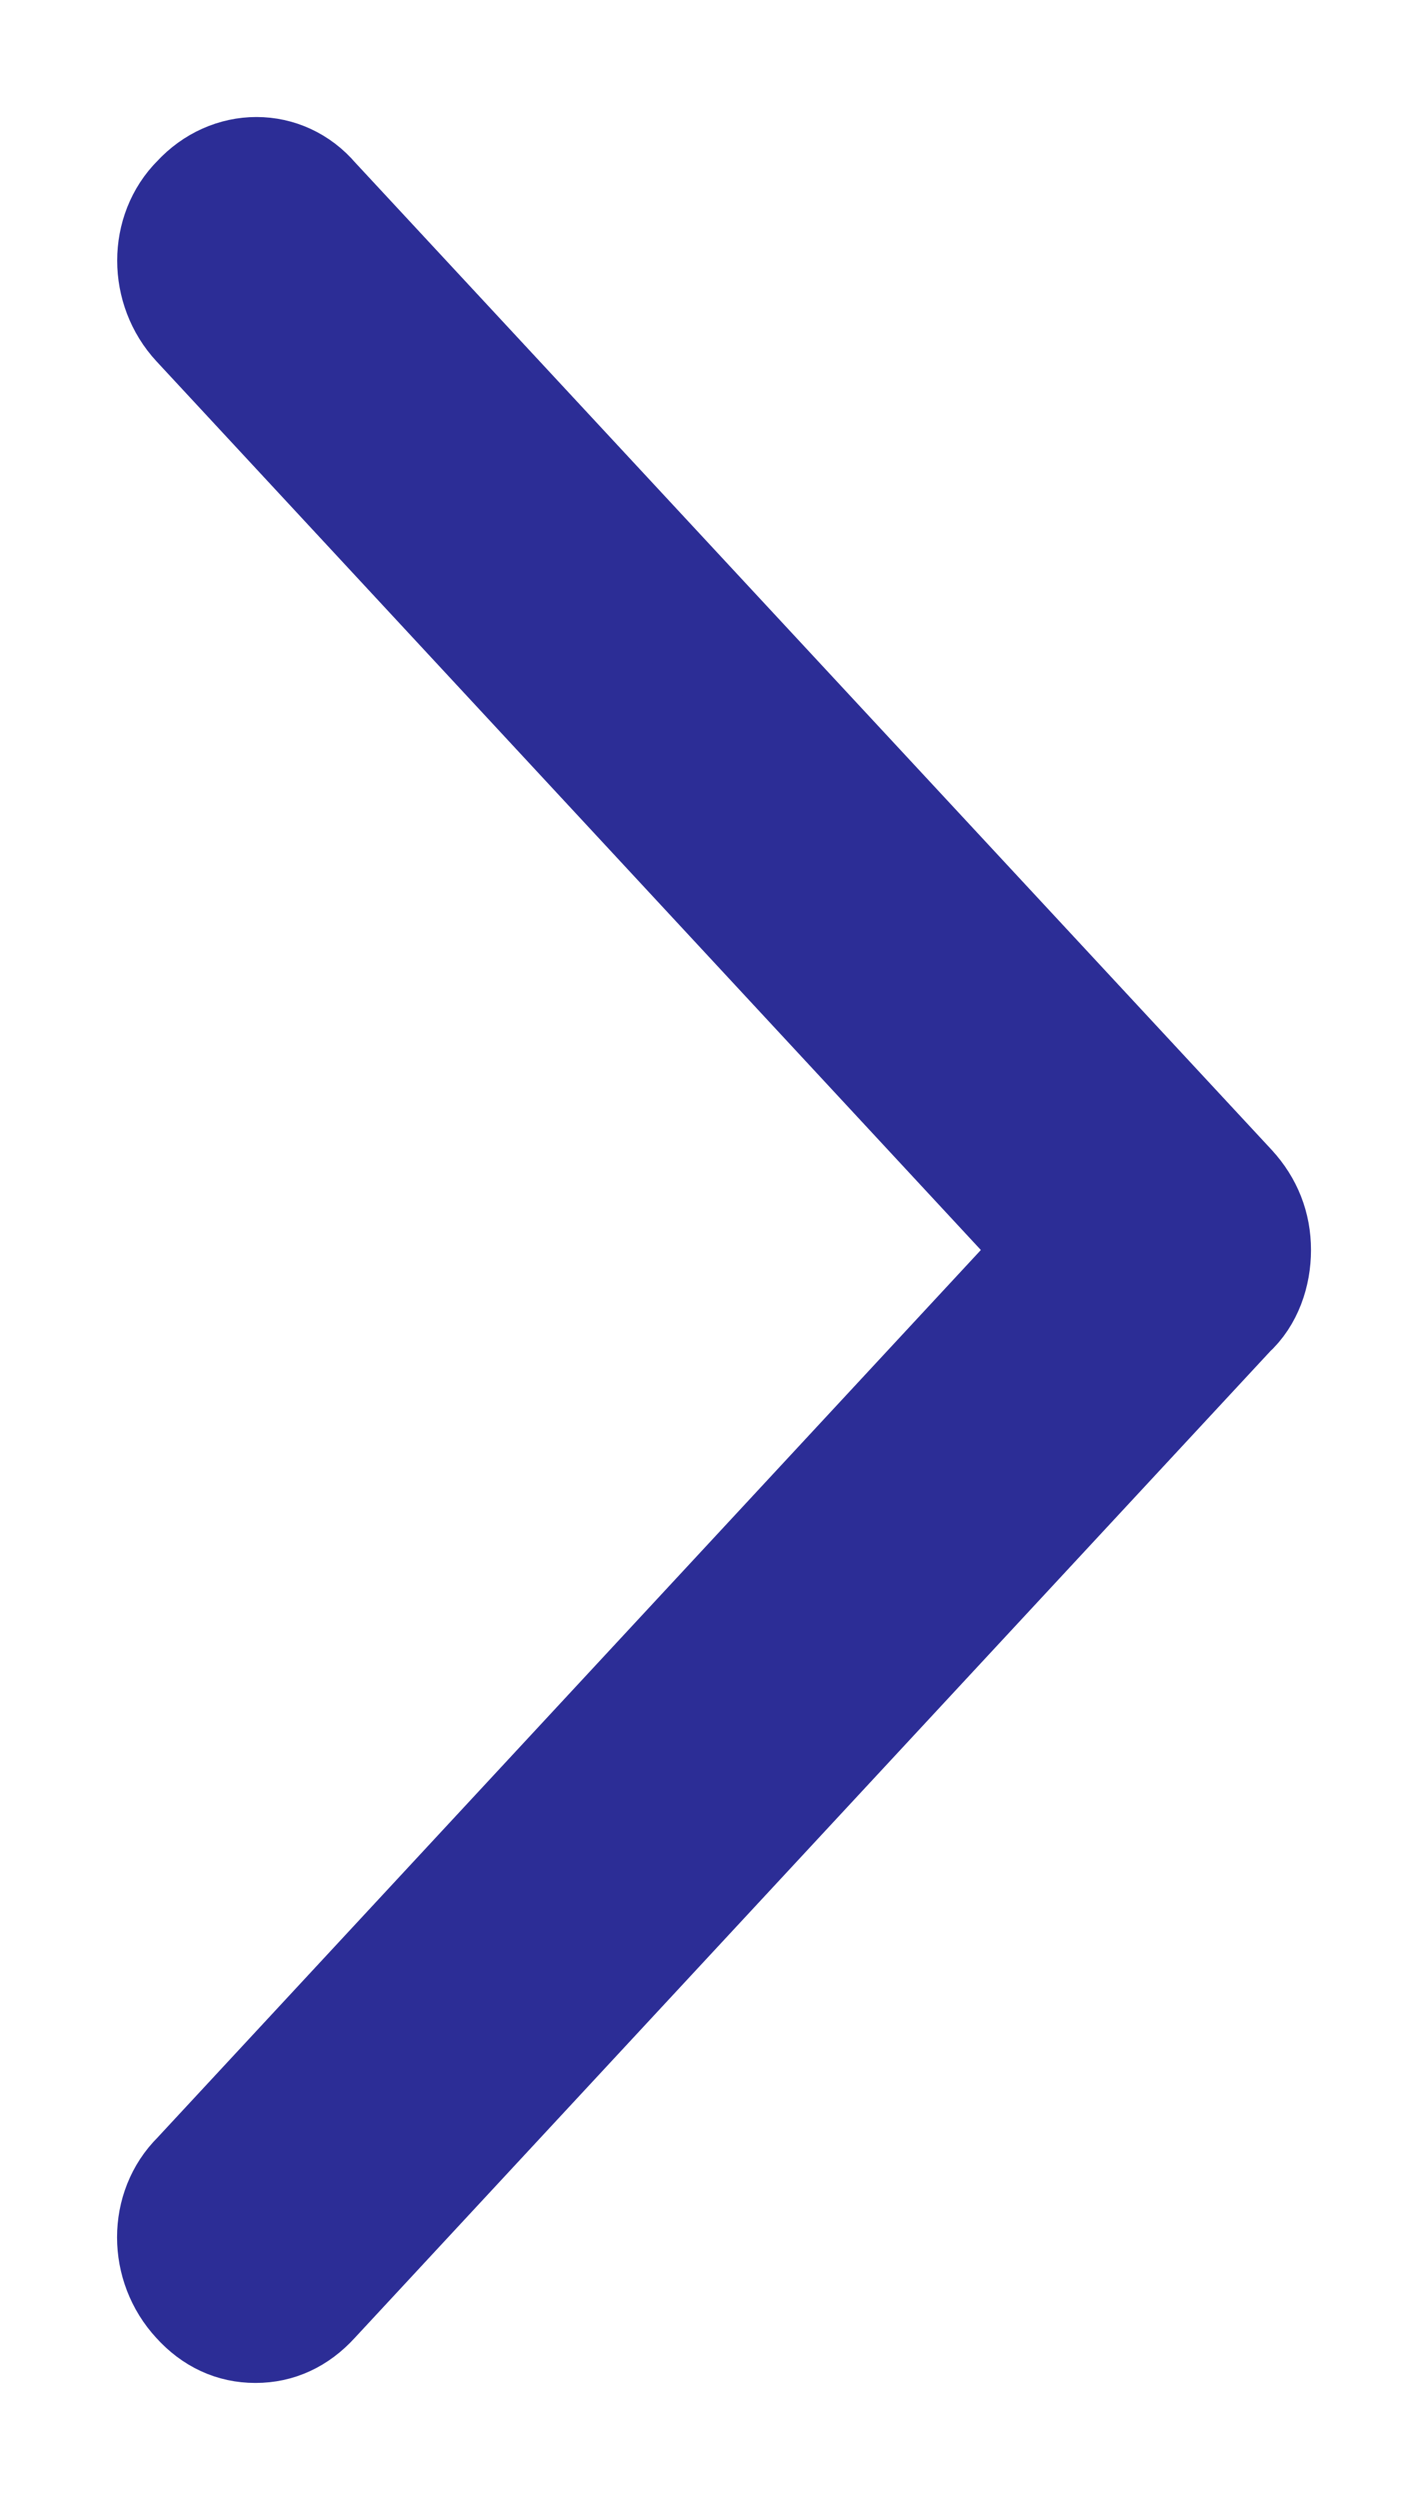 <svg xmlns="http://www.w3.org/2000/svg" width="8" height="14" viewBox="0 0 8 14">
    <path fill="#2C2D96" stroke="#2C2D96" stroke-width=".689" d="M1.43 13c-.114 0-.215-.046-.3-.14-.173-.186-.173-.48 0-.65L5.965 7 1.13 1.79c-.172-.185-.172-.48 0-.65.172-.187.445-.187.603 0l5.139 5.534C6.957 6.767 7 6.876 7 7s-.043.248-.13.326L1.733 12.86c-.086.094-.187.14-.301.14z"/>
</svg>
